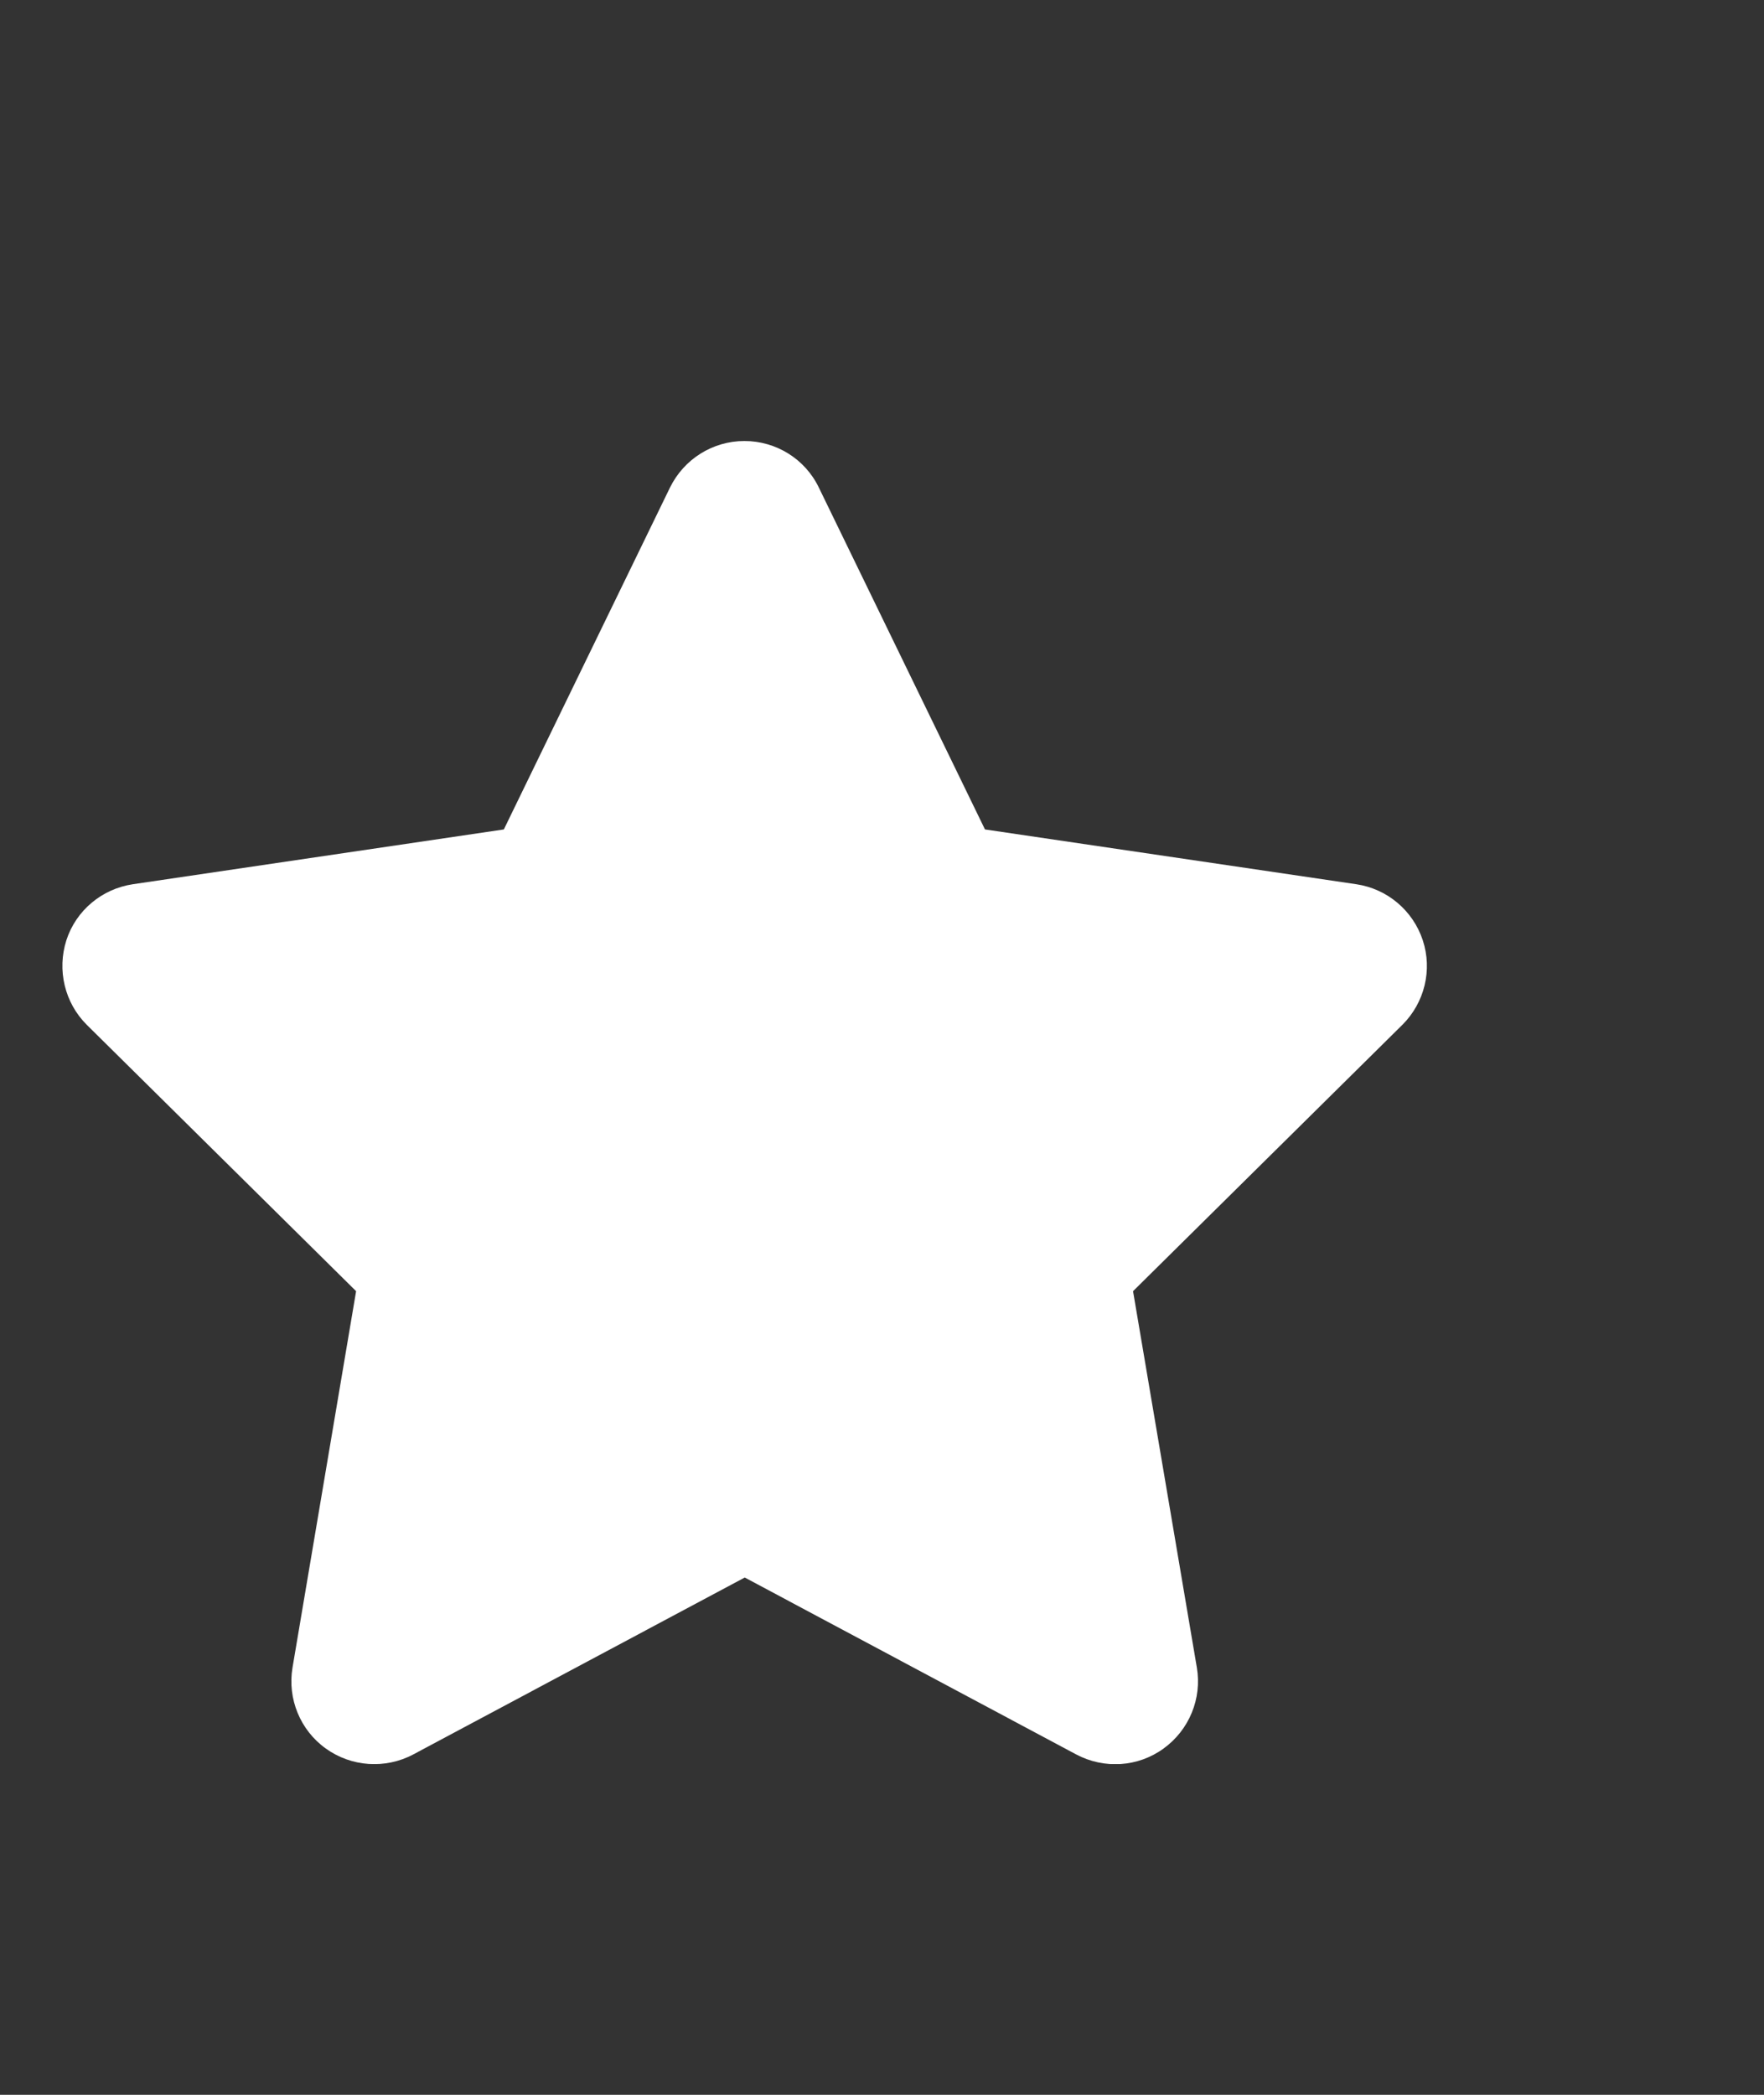 <svg width="16" height="19" viewBox="0 0 16 19" fill="none" xmlns="http://www.w3.org/2000/svg">
<rect x="0" y="0" width="16" height="19" fill="#333333" stroke="none"/>
<g clip-path="url(#clip0_359_850)">
<path d="M7.427 4.422C7.303 4.164 7.041 4 6.752 4C6.464 4 6.204 4.164 6.077 4.422L4.57 7.523L1.205 8.02C0.923 8.062 0.689 8.259 0.602 8.528C0.516 8.798 0.586 9.095 0.787 9.295L3.23 11.711L2.653 15.126C2.606 15.407 2.723 15.693 2.955 15.859C3.187 16.026 3.495 16.047 3.748 15.913L6.755 14.308L9.762 15.913C10.015 16.047 10.322 16.028 10.554 15.859C10.786 15.691 10.903 15.407 10.856 15.126L10.277 11.711L12.72 9.295C12.921 9.095 12.994 8.798 12.905 8.528C12.816 8.259 12.584 8.062 12.302 8.02L8.934 7.523L7.427 4.422Z" fill="white"/>
</g>
<defs>
<clipPath id="clip0_359_850">
<path d="M0 4H13.5V16H0V4Z" fill="white"/>
</clipPath>
</defs>
</svg>
